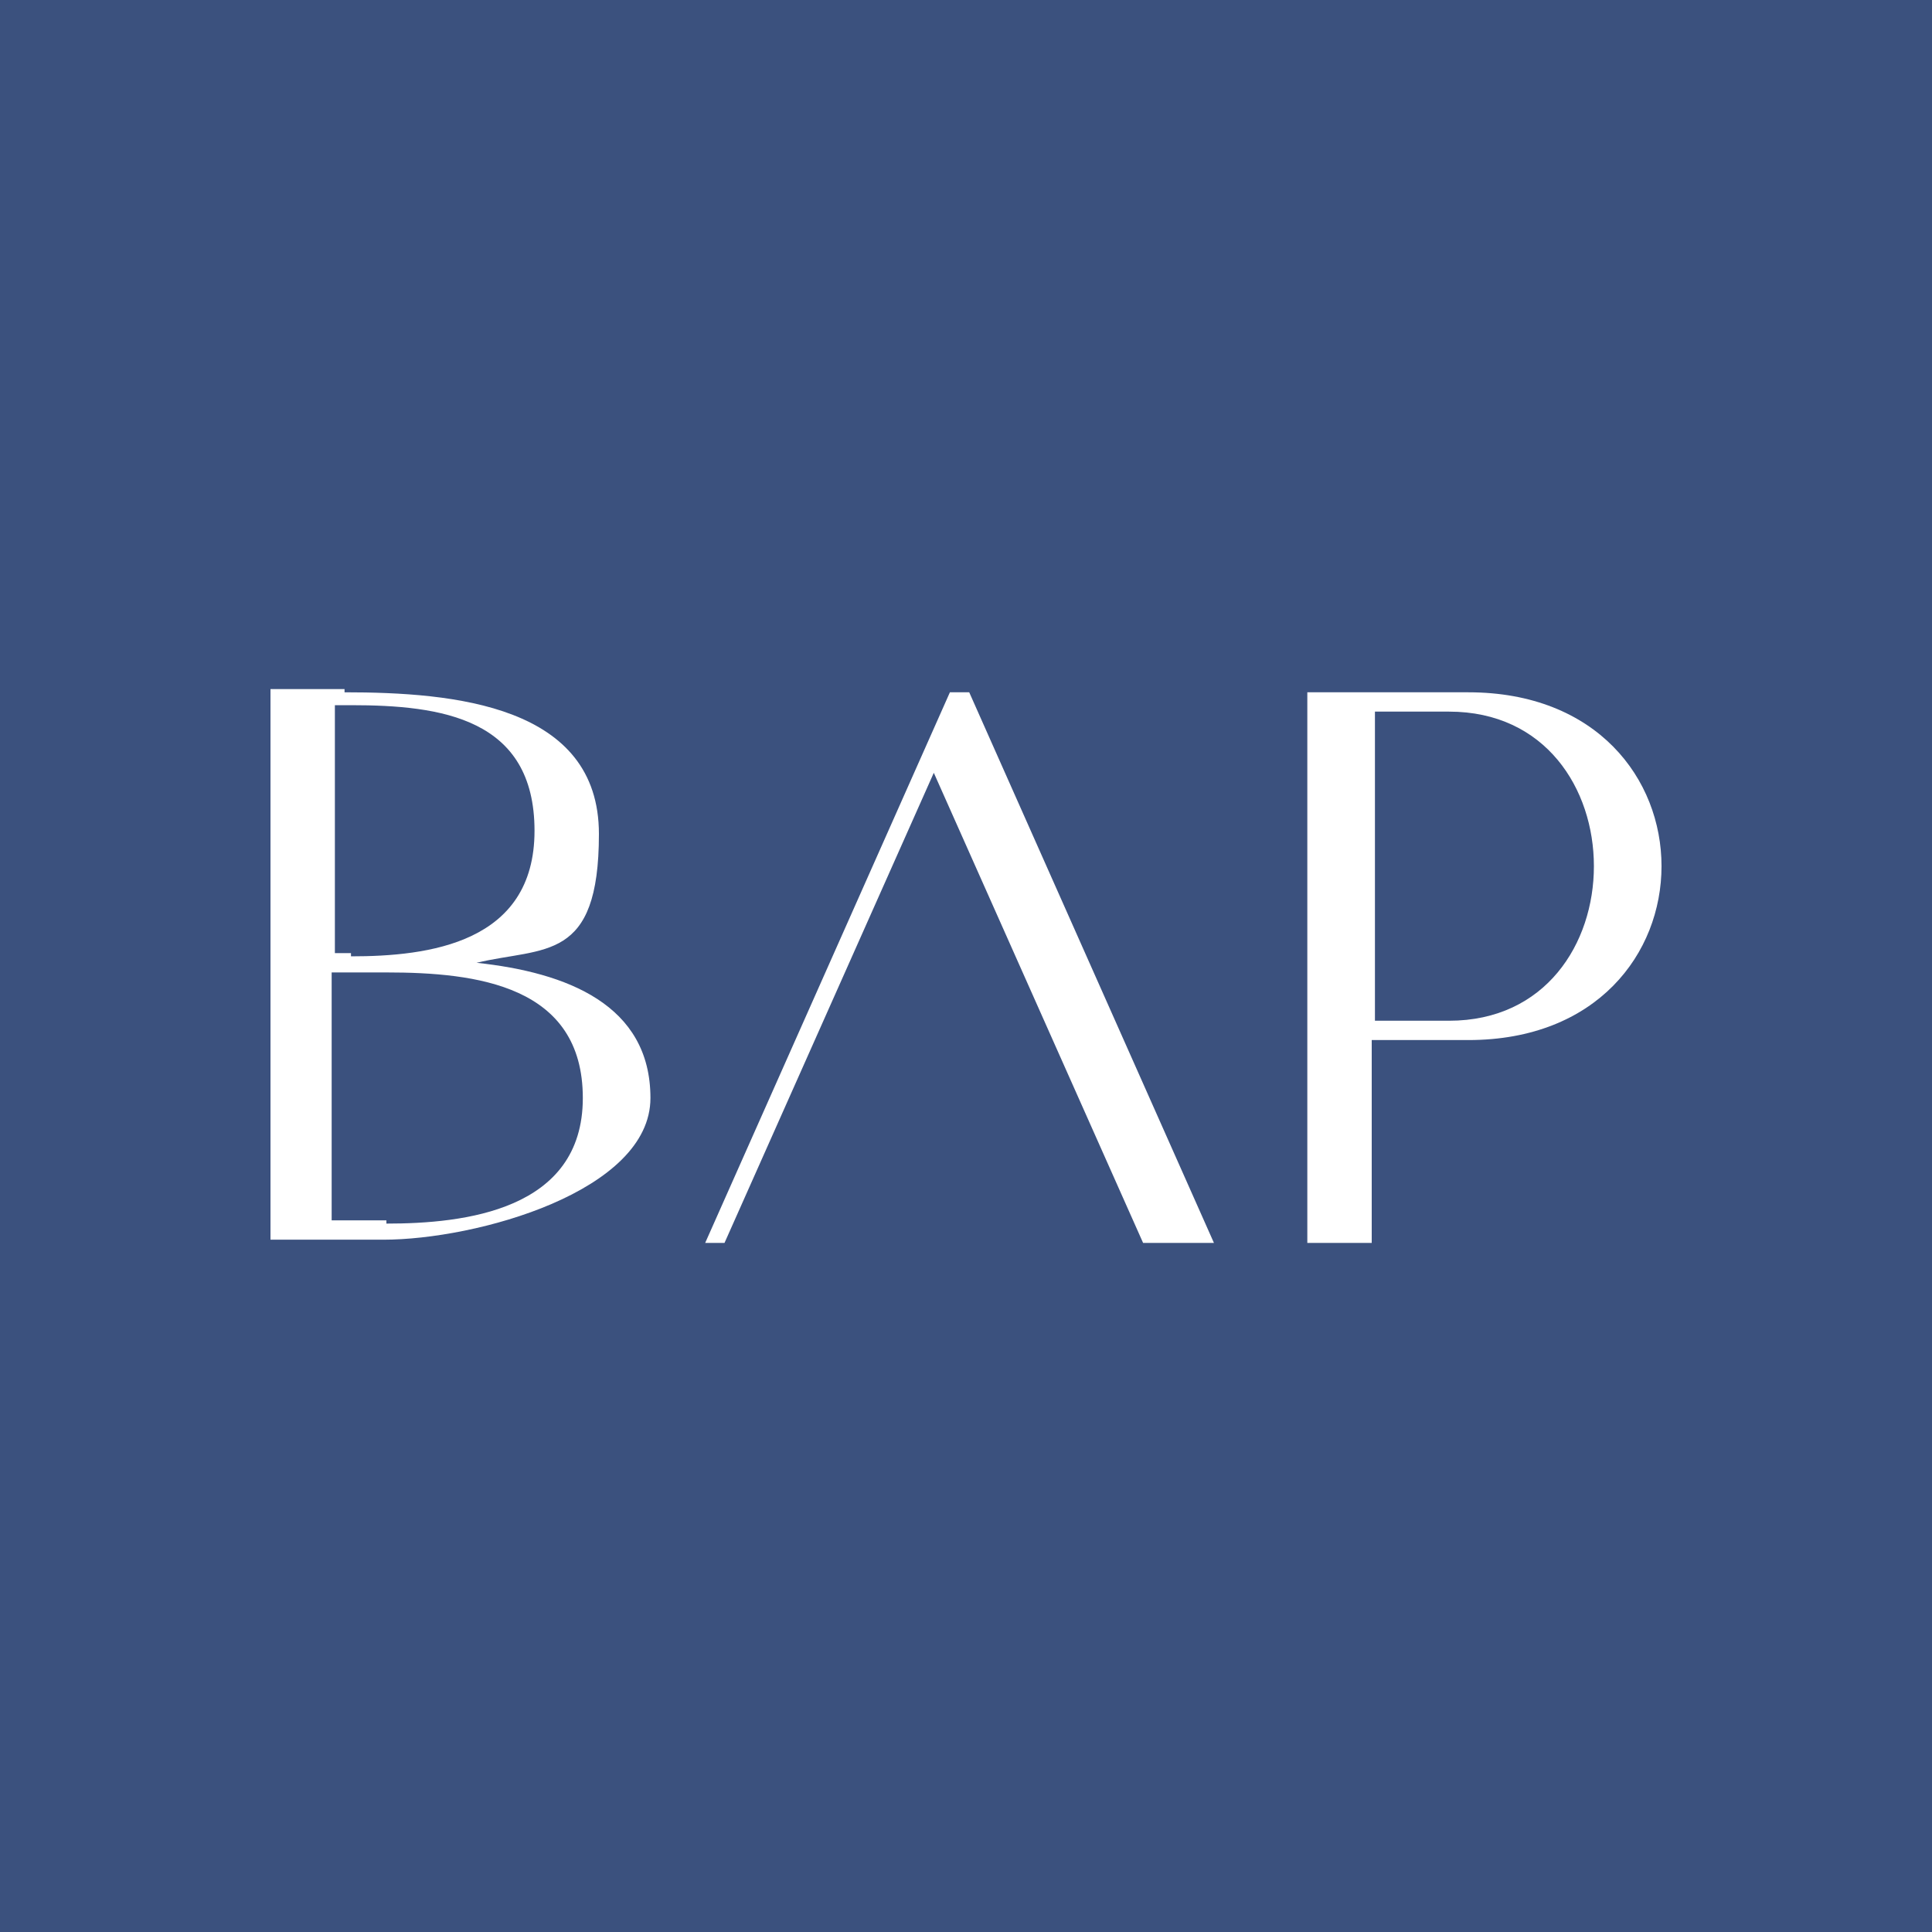 <?xml version="1.0" encoding="UTF-8"?>
<svg id="Camada_1" xmlns="http://www.w3.org/2000/svg" version="1.1" viewBox="0 0 60 60">
  <!-- Generator: Adobe Illustrator 29.6.1, SVG Export Plug-In . SVG Version: 2.1.1 Build 9)  -->
  <defs>
    <style>
      .st0 {
        fill: #fff;
      }

      .st1 {
        fill: #3b517e;
      }
    </style>
  </defs>
  <rect class="st1" width="60" height="60"/>
  <g>
    <path class="st0" d="M10.7,21.5c3.4,0,7.9.4,7.9,4.4s-1.7,3.5-3.8,4c2.8.3,5.4,1.3,5.4,4.2s-5.4,4.4-8.3,4.4h-3.5v-17.1h2.3ZM10.9,29.7c2.4,0,5.7-.4,5.7-3.9s-2.9-3.9-5.7-3.9h-.5v7.7h.5ZM12,38c2.4,0,6.1-.4,6.1-3.9s-3.3-3.9-6.1-3.9h-.1c-.4,0-.8,0-1.2,0h-.4v7.7h1.7Z"/>
    <path class="st0" d="M29.5,21.5h.6l7.6,17.1h-2.2l-6.5-14.6-6.5,14.6h-.6l7.6-17.1Z"/>
    <path class="st0" d="M40.7,21.5h4.9c4,0,6,2.7,6,5.4s-2,5.4-6,5.4h-3v6.3h-2v-17.1ZM45,31.7c3,0,4.5-2.4,4.5-4.8s-1.5-4.8-4.5-4.8h-2.3v9.6h2.3Z"/>
  </g>
</svg>